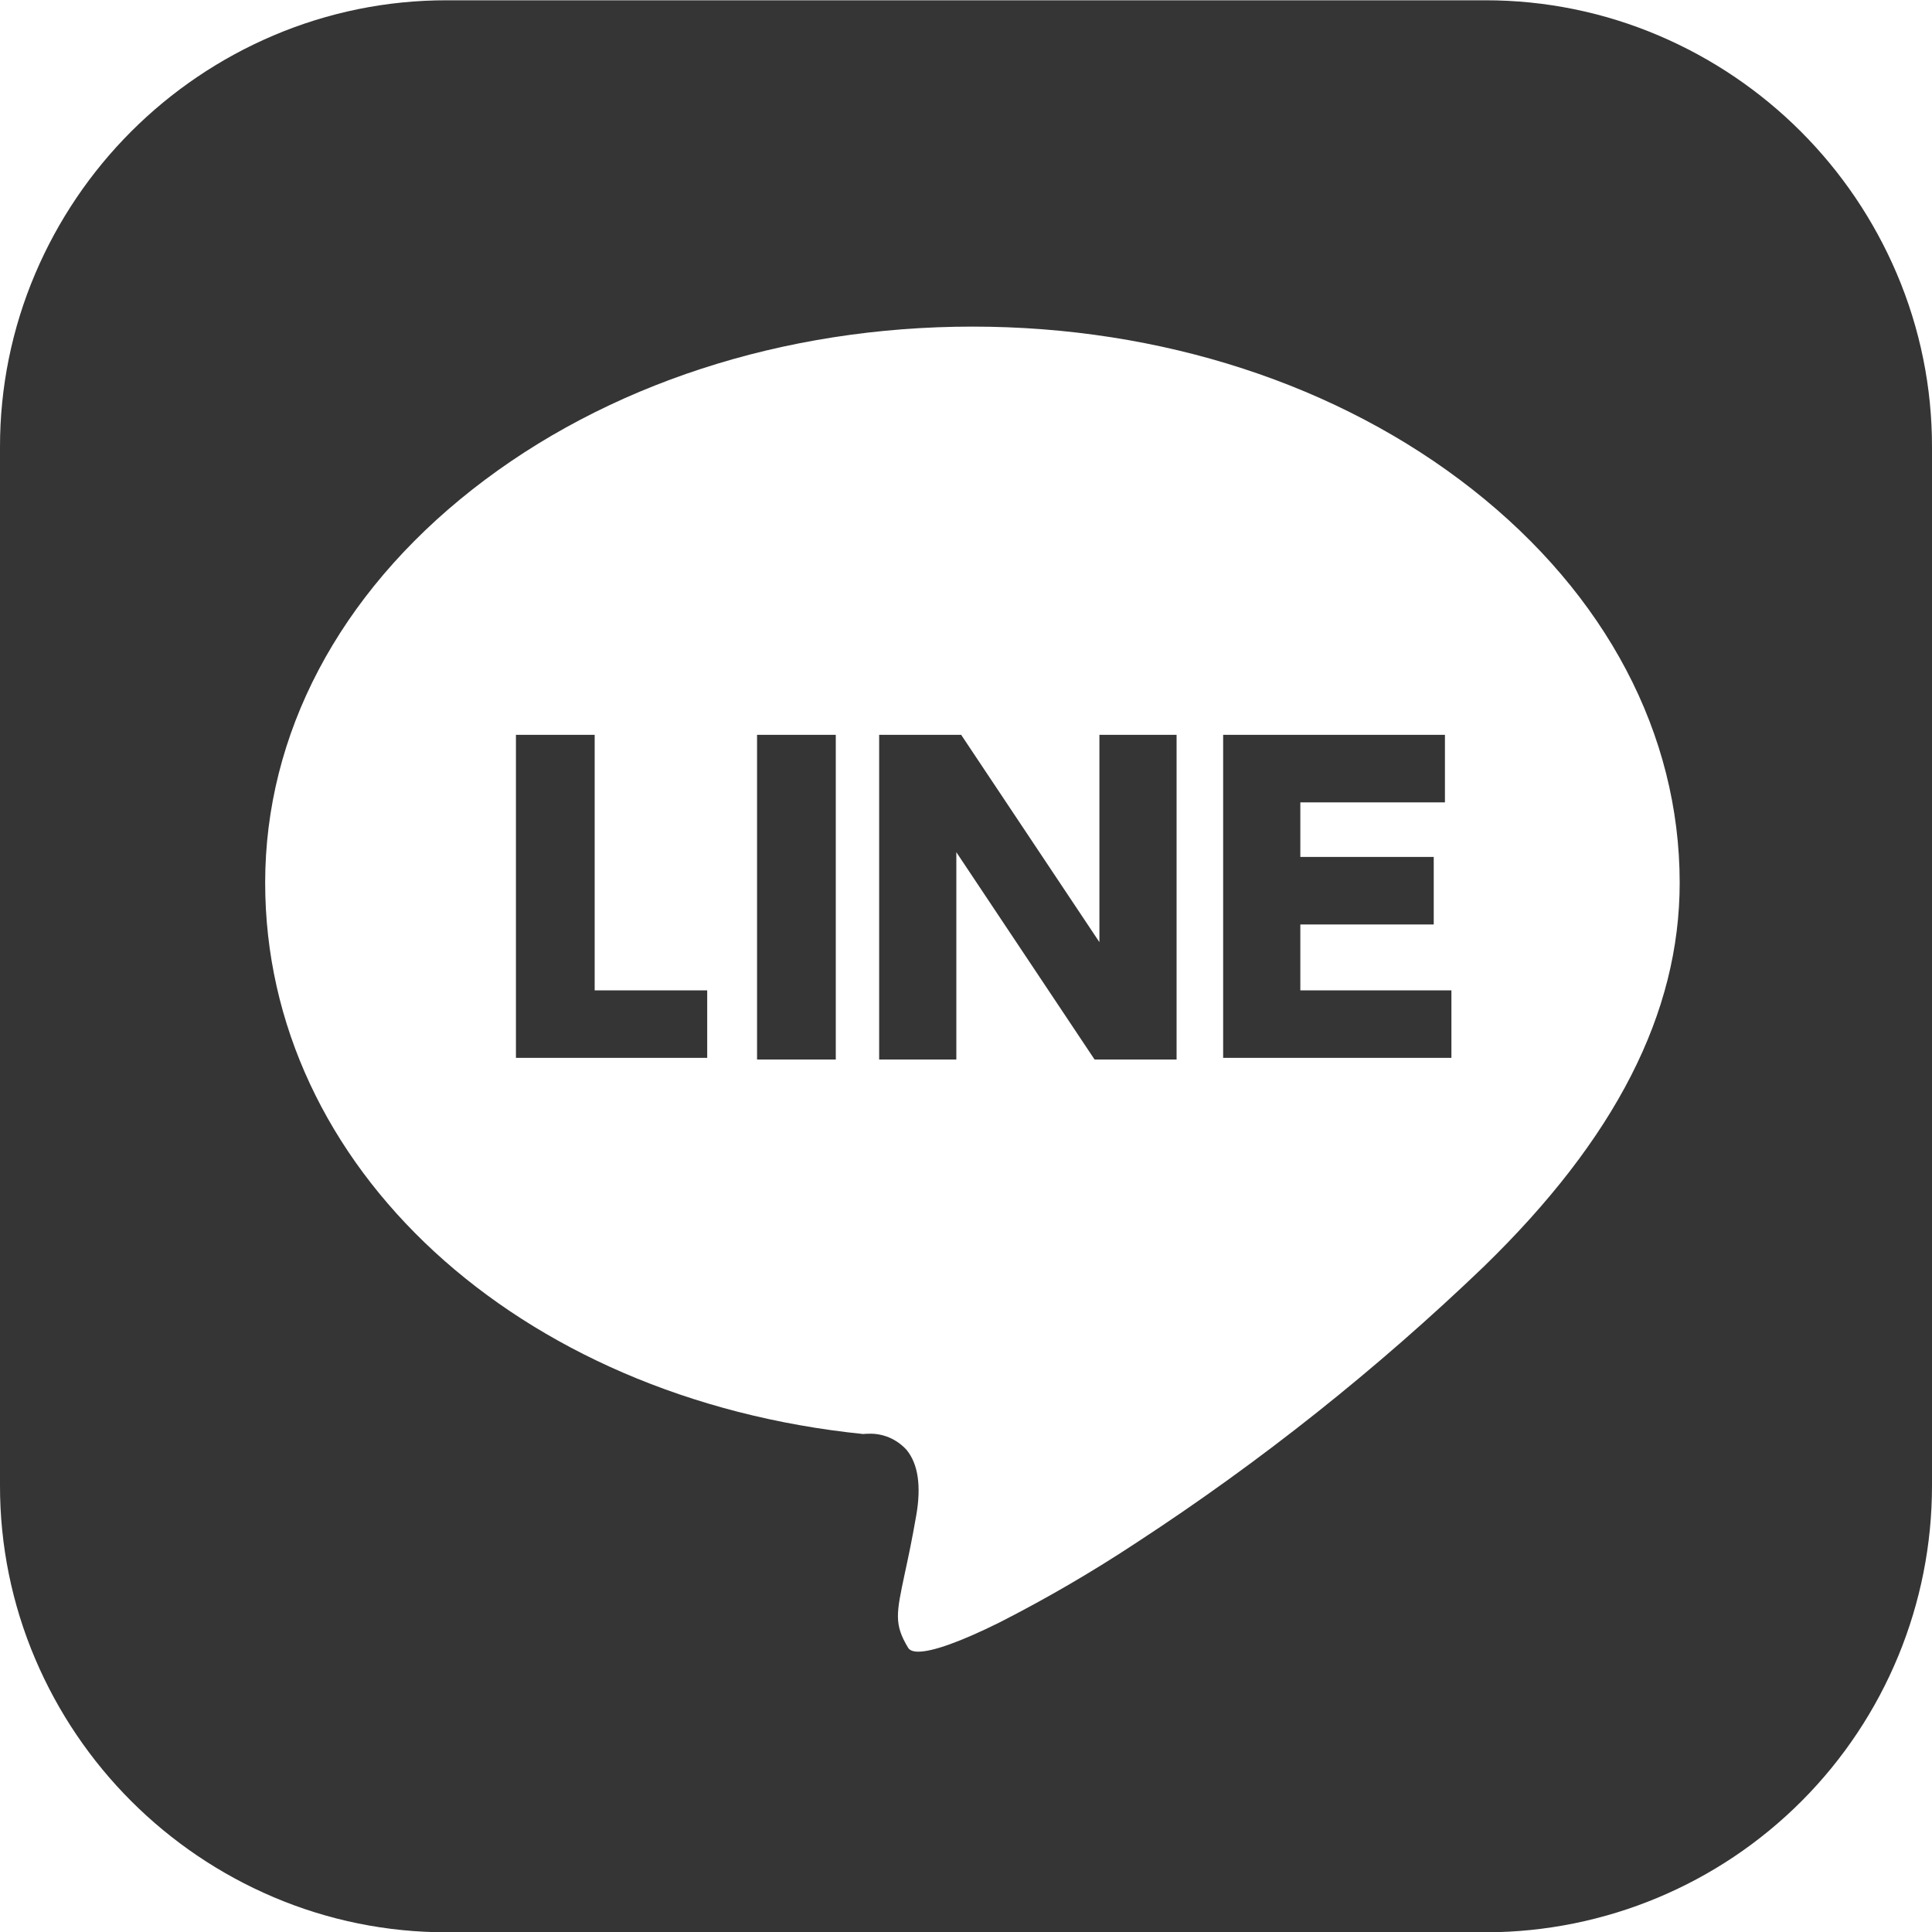 <svg width="20" height="20" viewBox="0 0 20 20" fill="none" xmlns="http://www.w3.org/2000/svg">
<path d="M4.626 20.003C4.008 20.004 3.397 19.88 2.829 19.638C1.72 19.166 0.837 18.283 0.365 17.174C0.123 16.606 -0.001 15.995 5.81117e-06 15.377V4.629C-0.001 4.011 0.123 3.4 0.365 2.832C0.837 1.723 1.72 0.84 2.829 0.368C3.397 0.126 4.008 0.002 4.626 0.003H15.374C15.992 0.002 16.603 0.126 17.171 0.368C18.28 0.84 19.163 1.723 19.635 2.832C19.877 3.4 20.001 4.011 20 4.629V15.377C20.001 16.602 19.516 17.776 18.652 18.643C17.788 19.51 16.615 19.999 15.391 20.003H4.626ZM8.992 14.842C9.065 14.839 9.138 14.853 9.205 14.881C9.273 14.91 9.333 14.953 9.383 15.007C9.504 15.152 9.539 15.383 9.484 15.693C9.44 15.947 9.399 16.137 9.366 16.29C9.278 16.703 9.254 16.814 9.401 17.058C9.417 17.084 9.452 17.098 9.506 17.098C9.657 17.098 9.946 16.994 10.342 16.798C10.833 16.548 11.31 16.27 11.77 15.966C13.052 15.129 14.253 14.174 15.358 13.114C16.724 11.787 17.388 10.487 17.388 9.138C17.388 7.601 16.626 6.155 15.243 5.067C13.861 3.98 12.022 3.381 10.067 3.381C8.111 3.381 6.273 3.98 4.89 5.067C3.506 6.155 2.745 7.601 2.745 9.138C2.745 12.078 5.349 14.478 8.935 14.845C8.954 14.843 8.973 14.842 8.992 14.842L8.992 14.842ZM11.331 10.968L9.9 8.822V10.968H9.101V7.607H9.95L11.381 9.753V7.607H12.18V10.968H11.331ZM7.837 10.968V7.607H8.652V10.968H7.837ZM12.662 10.951V7.607H14.958V8.306H13.461V8.871H14.842V9.57H13.461V10.252H15.025V10.951H12.662ZM5.341 10.951V7.607H6.156V10.252H7.321V10.951H5.341Z" fill="#353535"/>
</svg>

